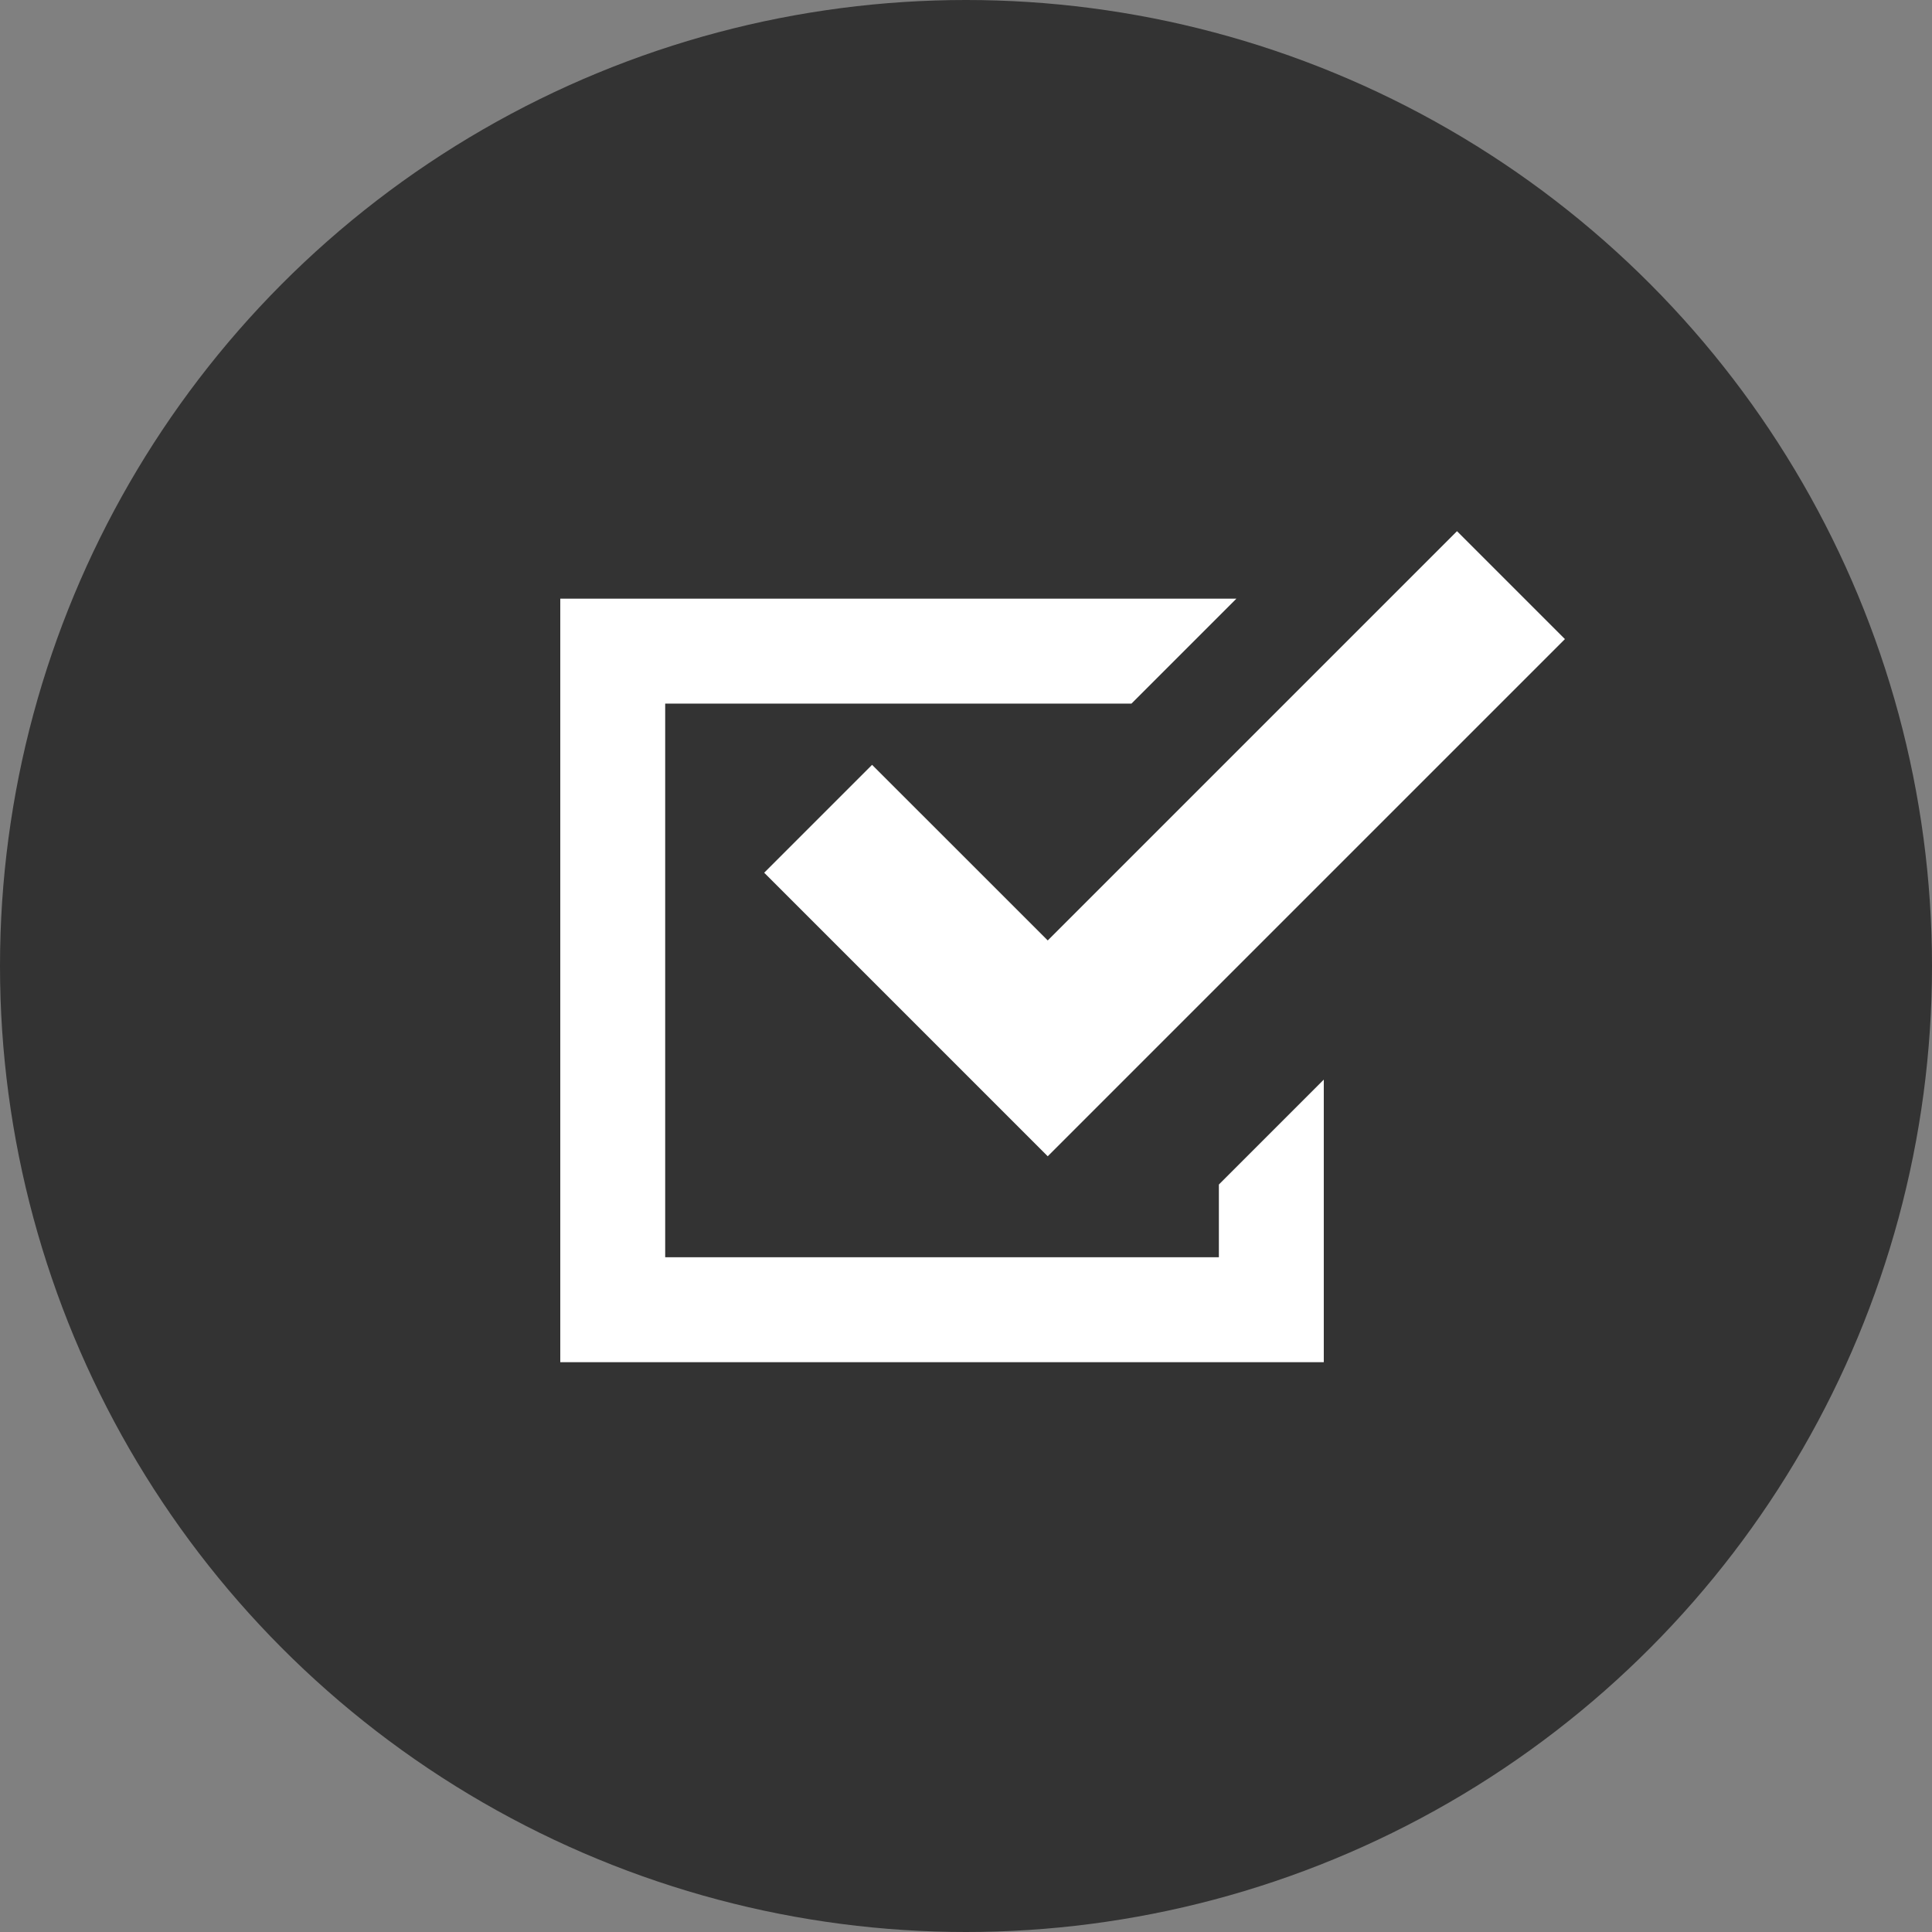 <svg width="100" height="100" fill="none" xmlns="http://www.w3.org/2000/svg"><rect width="100%" height="100%" fill="#808080" stroke="none"/><circle cx="50" cy="50" r="50" fill="#333"/><path d="M63.089 65.076H34.43V36.418h24.135l5.43-5.43H29v39.518h39.519V55.881l-5.43 5.43v3.765Z" fill="#fff"/><path d="m45.139 39.587-5.585 5.585 9.092 9.091 5.584 5.586 5.585-5.586L81 33.08l-5.586-5.586-21.183 21.183-9.093-9.09Z" fill="#fff"/></svg>